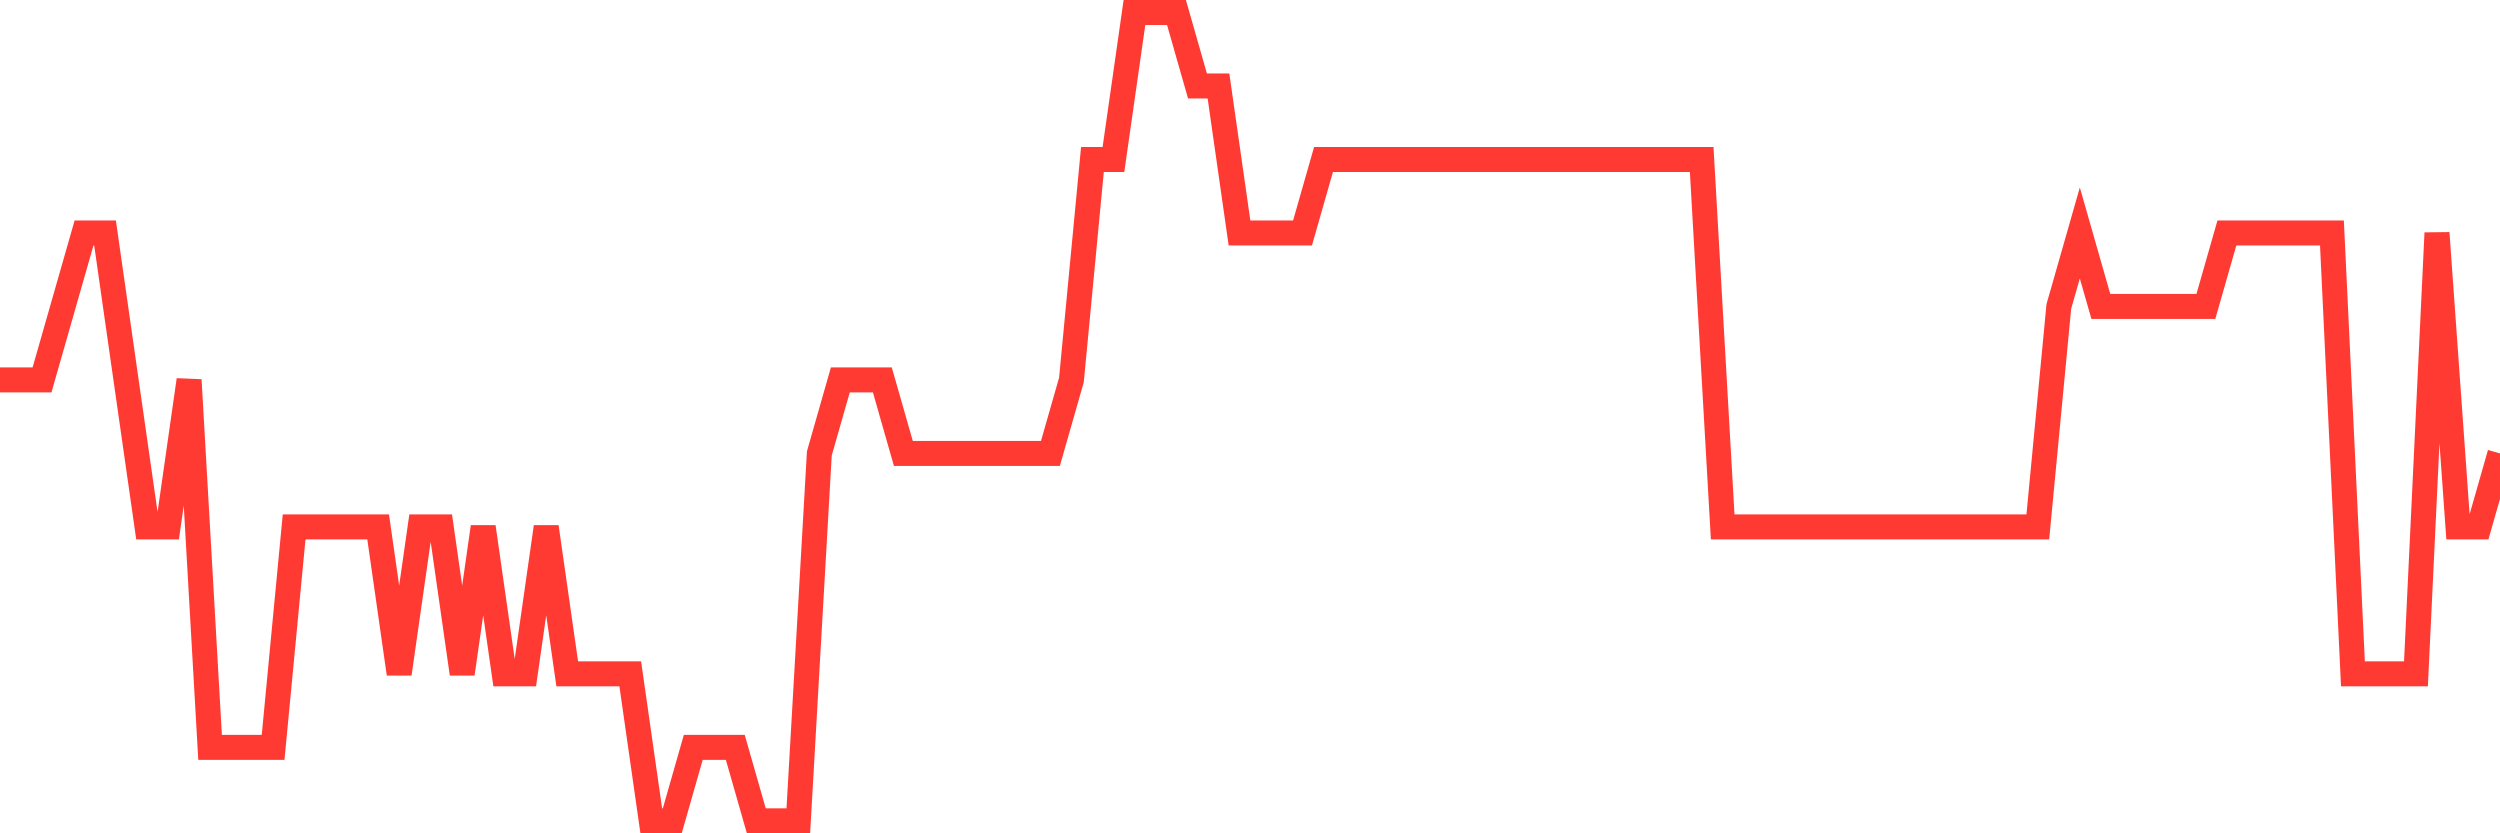 <svg
  xmlns="http://www.w3.org/2000/svg"
  xmlns:xlink="http://www.w3.org/1999/xlink"
  width="120"
  height="40"
  viewBox="0 0 120 40"
  preserveAspectRatio="none"
>
  <polyline
    points="0,18.236 1.008,18.236 2.017,18.236 3.025,14.709 4.034,11.182 5.042,11.182 6.05,18.236 7.059,25.291 8.067,25.291 9.076,18.236 10.084,35.873 11.092,35.873 12.101,35.873 13.109,35.873 14.118,25.291 15.126,25.291 16.134,25.291 17.143,25.291 18.151,25.291 19.16,32.345 20.168,25.291 21.176,25.291 22.185,32.345 23.193,25.291 24.202,32.345 25.21,32.345 26.218,25.291 27.227,32.345 28.235,32.345 29.244,32.345 30.252,32.345 31.261,39.4 32.269,39.4 33.277,35.873 34.286,35.873 35.294,35.873 36.303,39.4 37.311,39.4 38.319,39.4 39.328,21.764 40.336,18.236 41.345,18.236 42.353,18.236 43.361,21.764 44.37,21.764 45.378,21.764 46.387,21.764 47.395,21.764 48.403,21.764 49.412,21.764 50.42,21.764 51.429,18.236 52.437,7.655 53.445,7.655 54.454,0.6 55.462,0.6 56.471,0.6 57.479,4.127 58.487,4.127 59.496,11.182 60.504,11.182 61.513,11.182 62.521,11.182 63.529,7.655 64.538,7.655 65.546,7.655 66.555,7.655 67.563,7.655 68.571,7.655 69.58,7.655 70.588,7.655 71.597,7.655 72.605,7.655 73.613,7.655 74.622,7.655 75.63,7.655 76.639,7.655 77.647,7.655 78.655,7.655 79.664,7.655 80.672,7.655 81.681,7.655 82.689,25.291 83.697,25.291 84.706,25.291 85.714,25.291 86.723,25.291 87.731,25.291 88.739,25.291 89.748,25.291 90.756,25.291 91.765,25.291 92.773,25.291 93.782,25.291 94.79,25.291 95.798,25.291 96.807,25.291 97.815,25.291 98.824,14.709 99.832,11.182 100.84,14.709 101.849,14.709 102.857,14.709 103.866,14.709 104.874,14.709 105.882,14.709 106.891,11.182 107.899,11.182 108.908,11.182 109.916,11.182 110.924,11.182 111.933,11.182 112.941,32.345 113.95,32.345 114.958,32.345 115.966,32.345 116.975,11.182 117.983,25.291 118.992,25.291 120,21.764"
    fill="none"
    stroke="#ff3a33"
    stroke-width="1.2"
  >
  </polyline>
</svg>